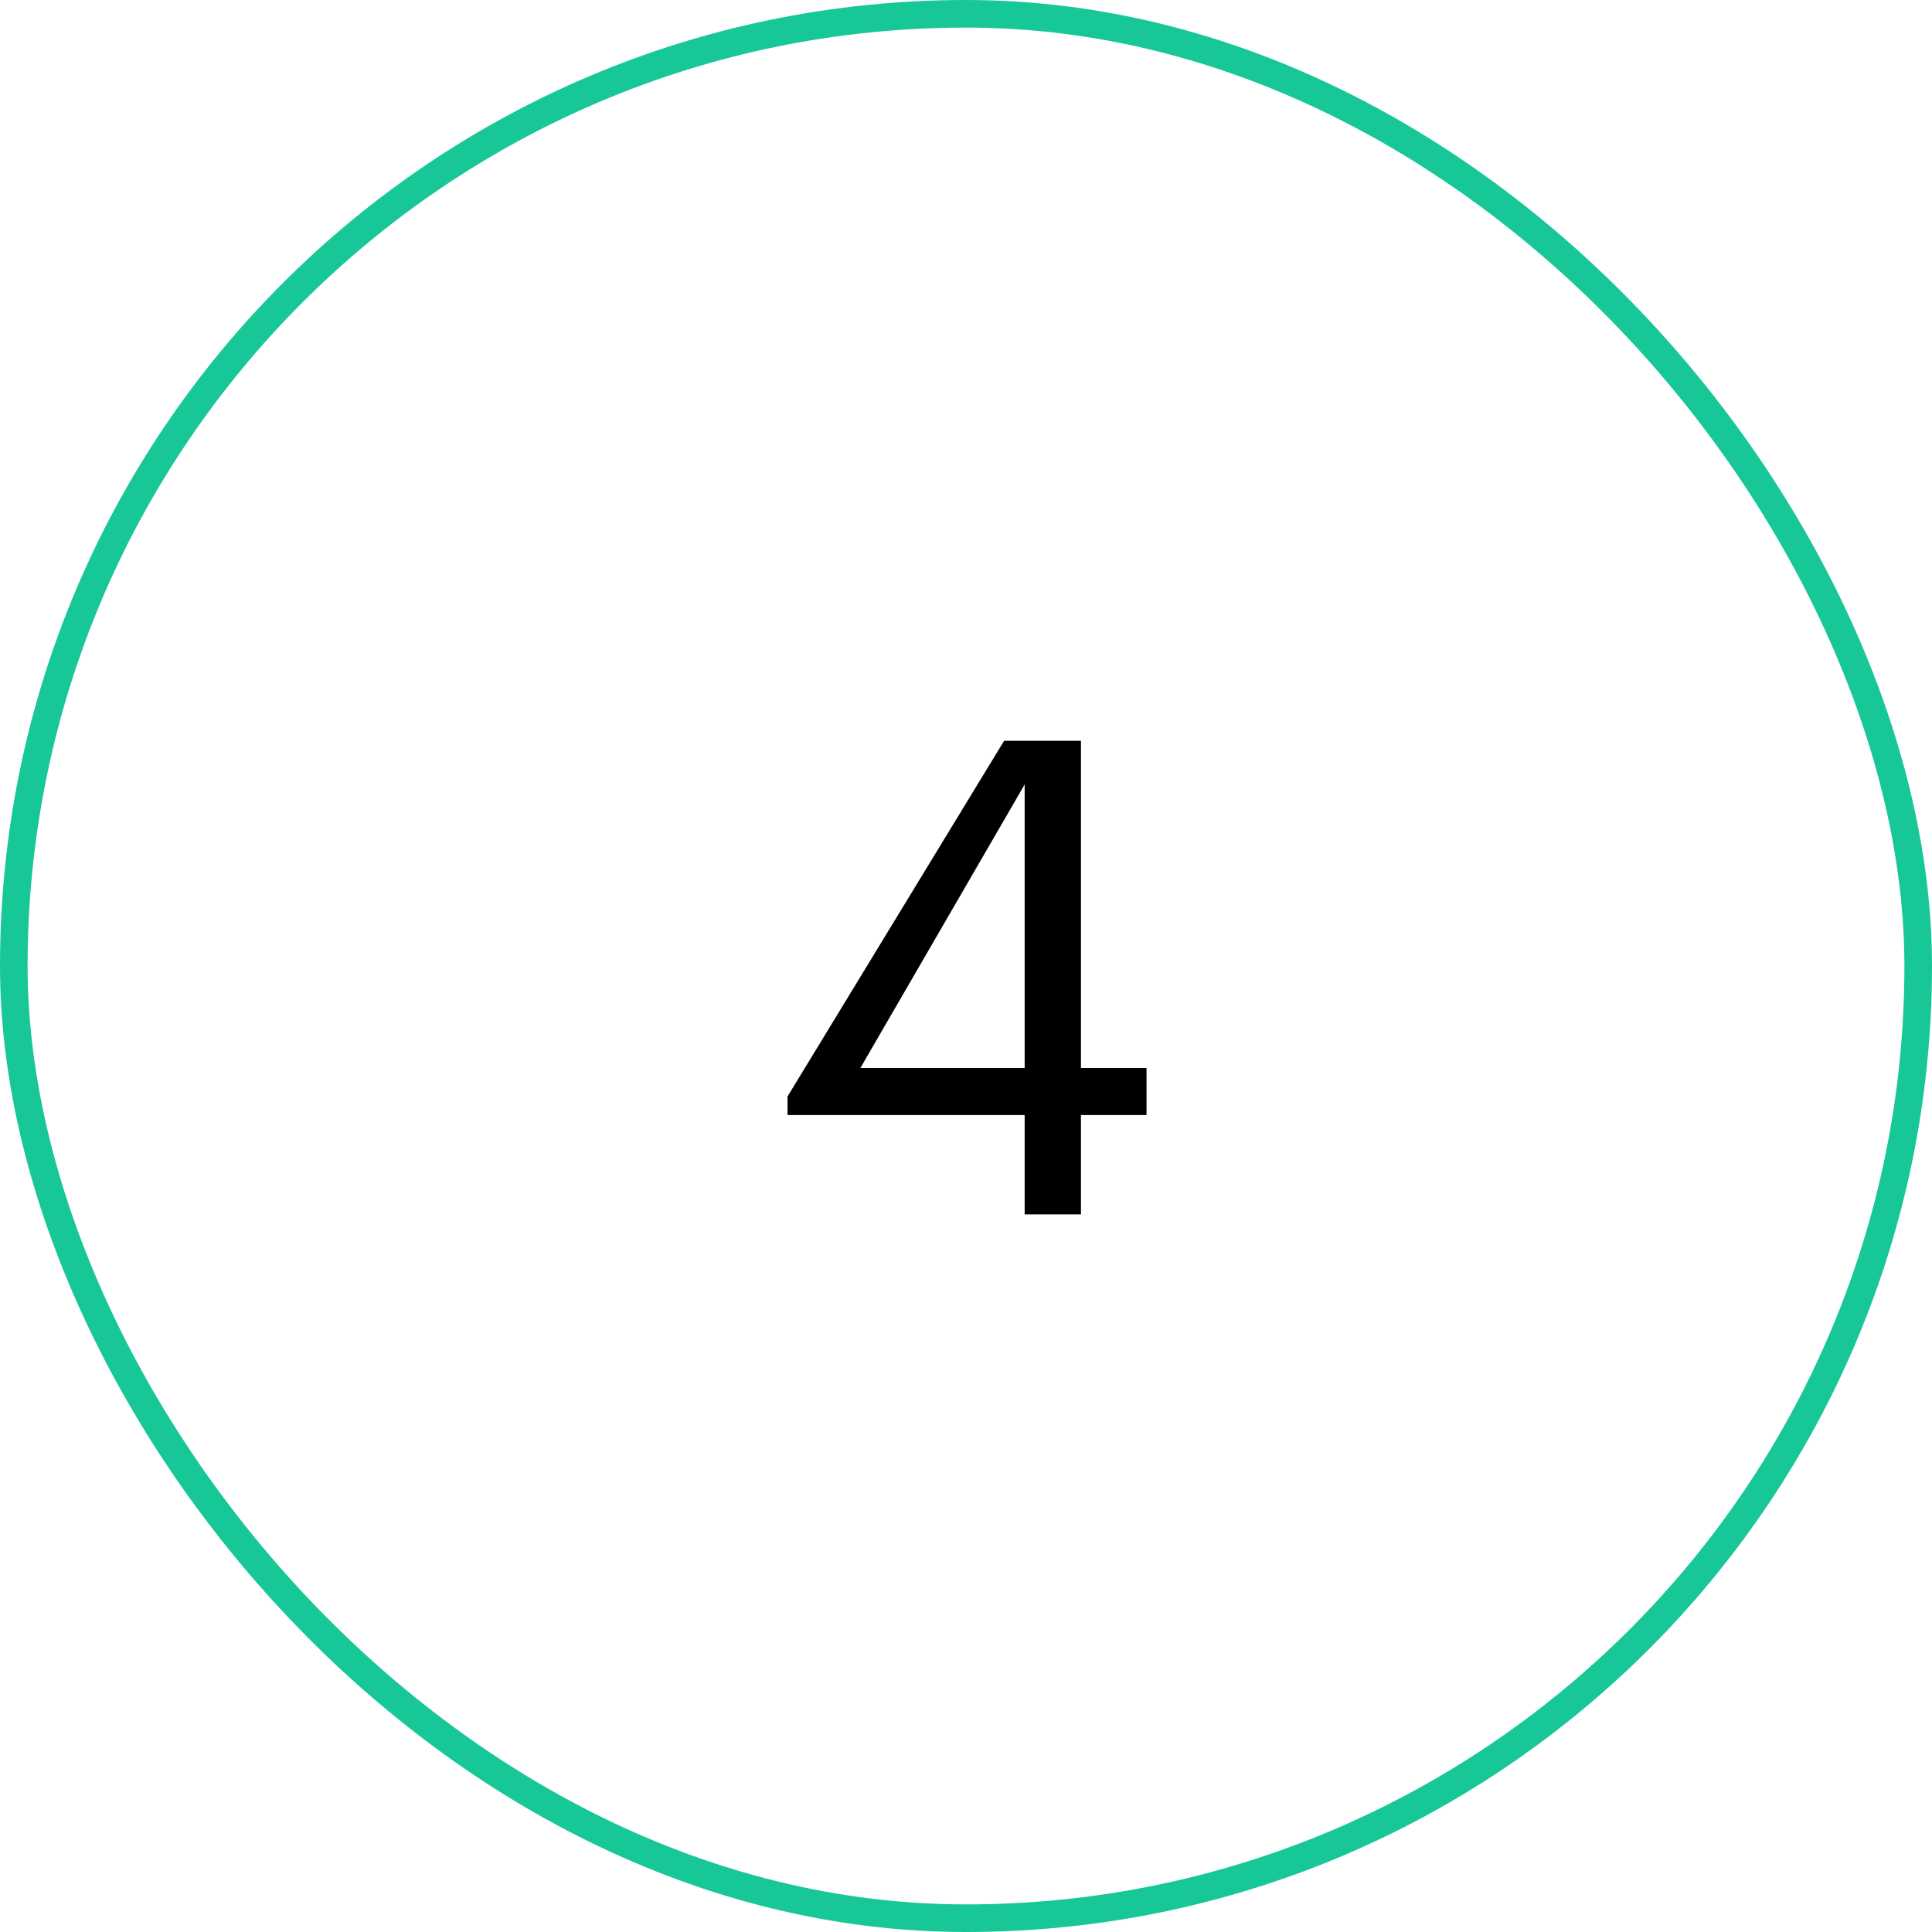 <?xml version="1.0" encoding="UTF-8"?> <svg xmlns="http://www.w3.org/2000/svg" width="70" height="70" viewBox="0 0 70 70" fill="none"> <path d="M37.125 40.4H28.533V39.728L36.381 26.84H39.165V38.696H41.541V40.4H39.165V44H37.125V40.4ZM37.125 38.696V28.424L31.173 38.696H37.125Z" fill="black"></path> <rect x="0.5" y="0.5" width="69" height="69" rx="34.5" stroke="#18C798"></rect> </svg> 